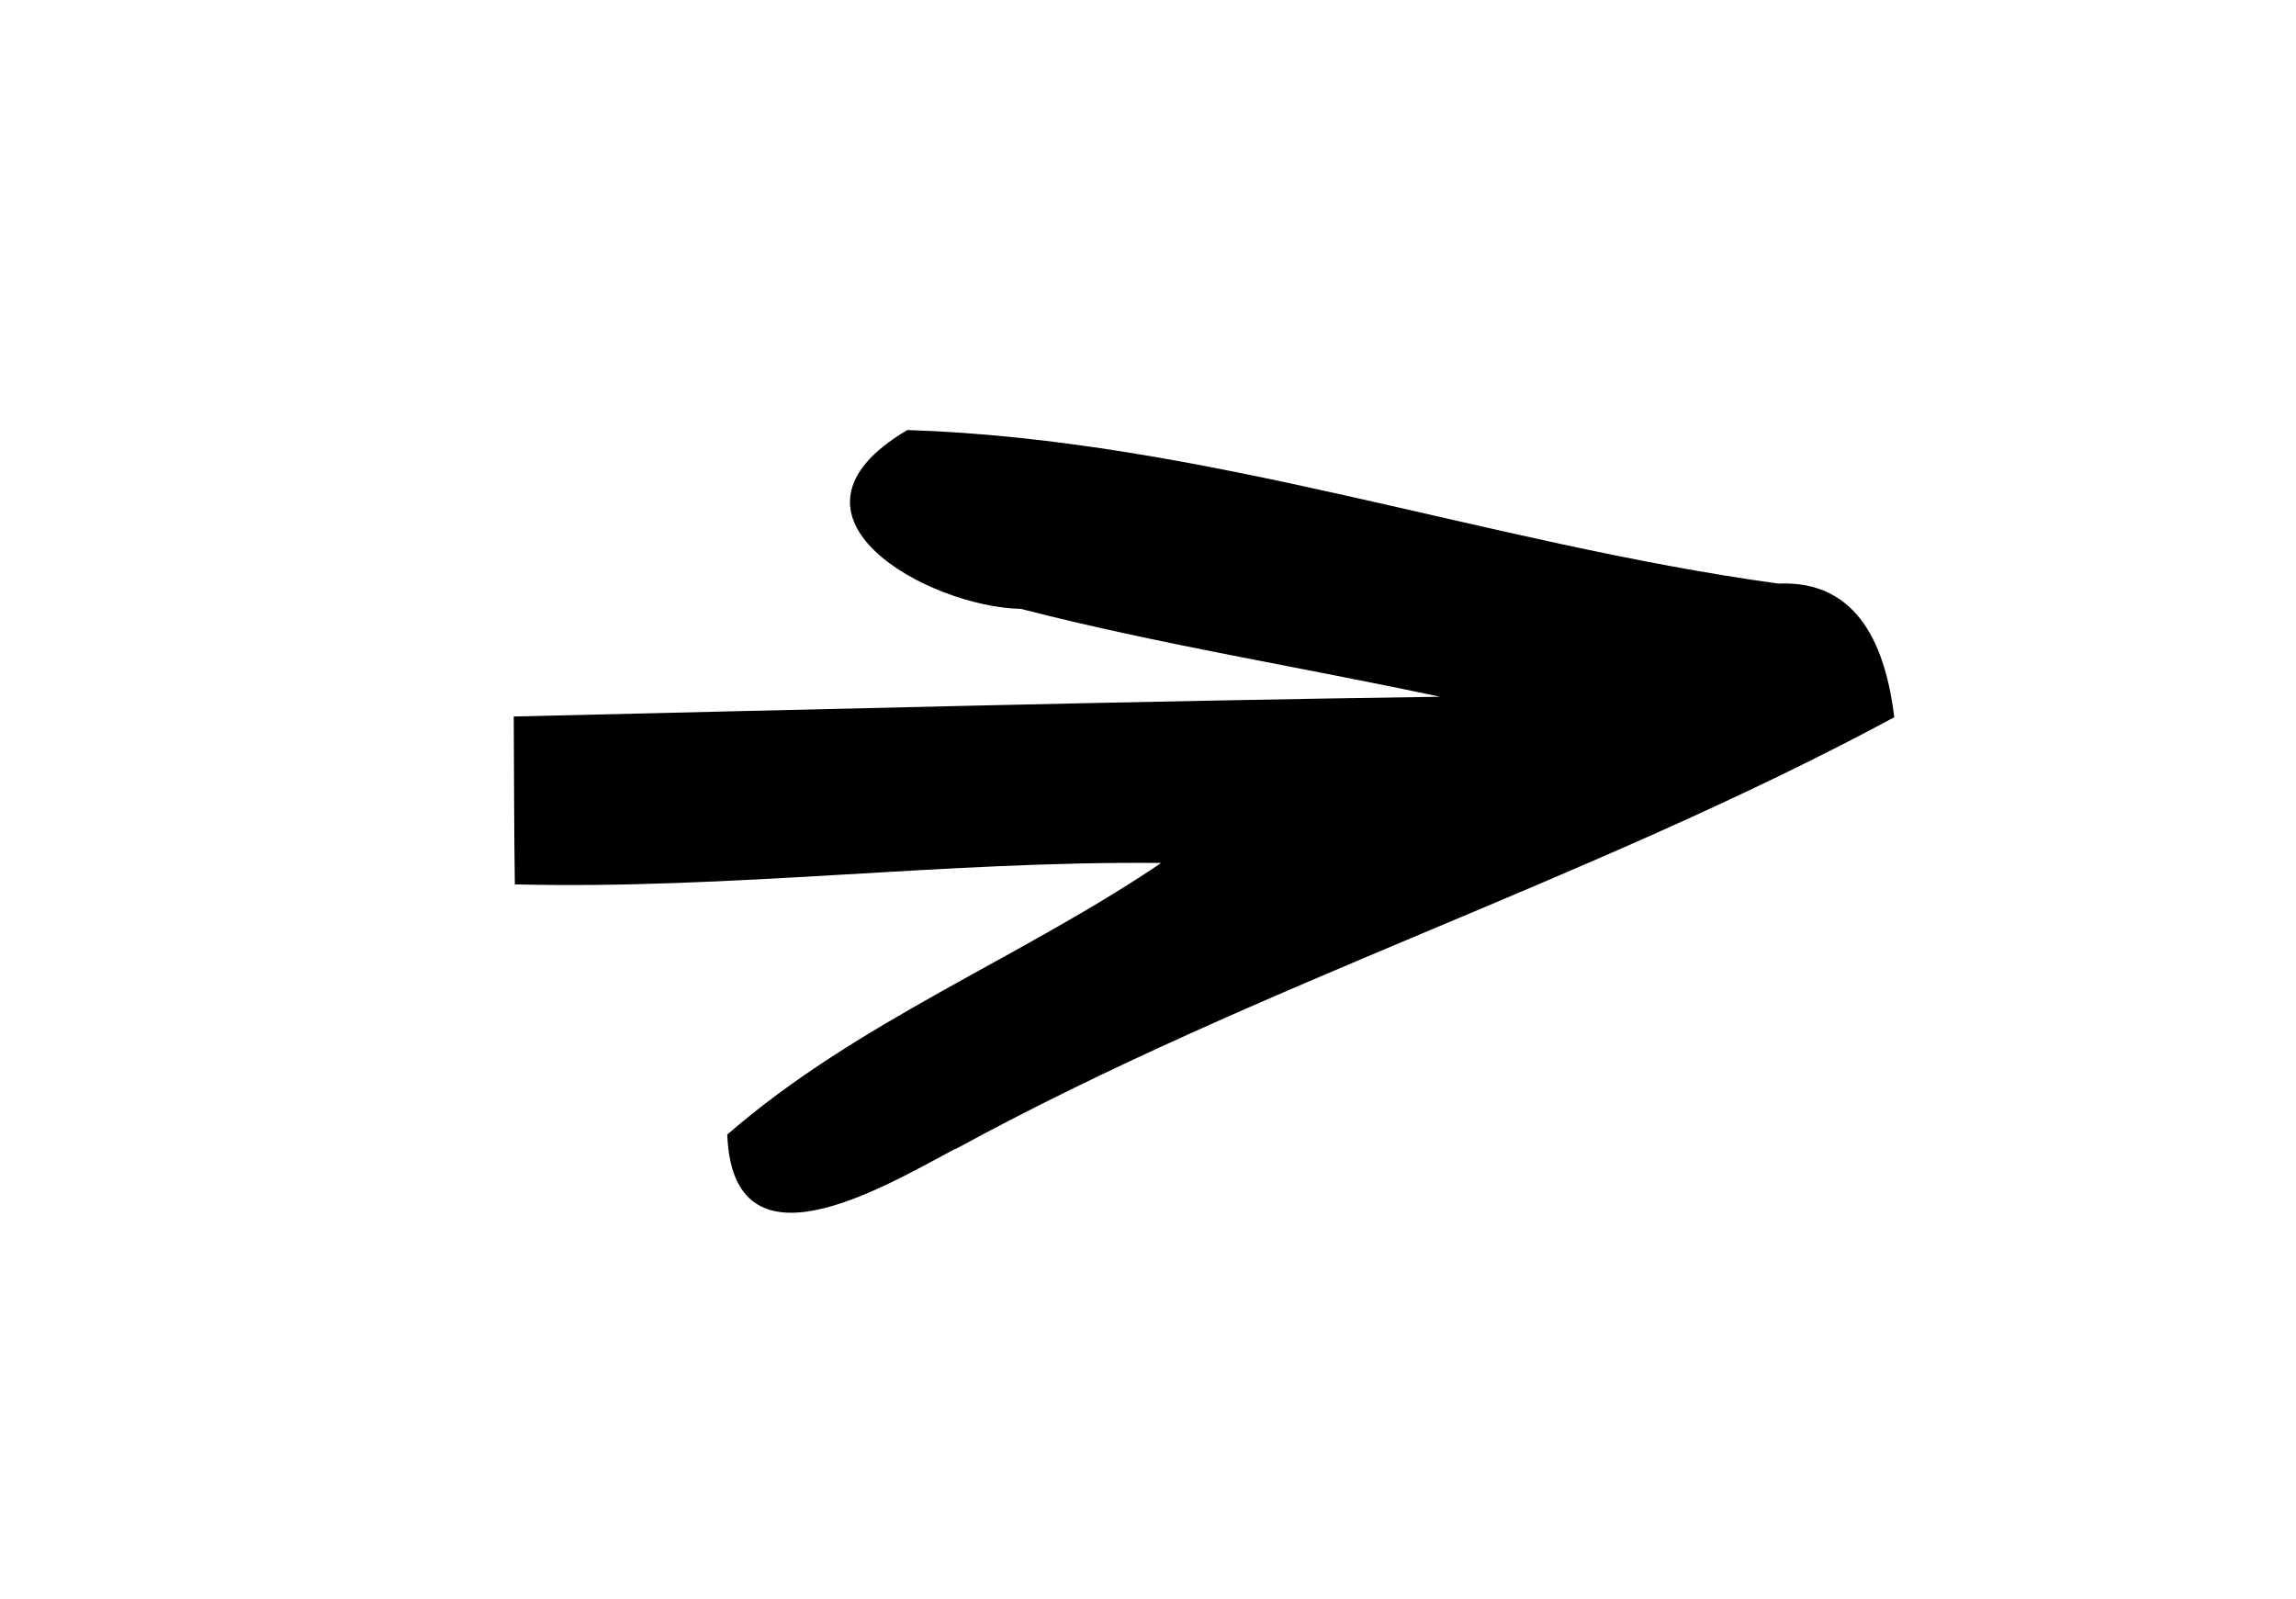 <svg width="56" height="39" viewBox="0 0 56 39" fill="none" xmlns="http://www.w3.org/2000/svg">
<path d="M23.32 28.017C30.742 23.97 38.789 21.483 46.203 17.493C45.997 15.834 45.364 14.142 43.371 14.233C36.241 13.252 29.402 10.725 22.13 10.488C18.57 12.592 22.664 14.806 24.899 14.85C28.271 15.718 31.711 16.264 35.118 16.993C27.6 17.1 20.066 17.299 12.53 17.475C12.539 18.847 12.537 20.209 12.557 21.569C17.802 21.701 23.071 20.994 28.322 21.047C24.865 23.384 20.911 24.914 17.738 27.671C17.872 31.159 21.495 28.98 23.298 28.02L23.32 28.017Z" fill="black"/>
</svg>
